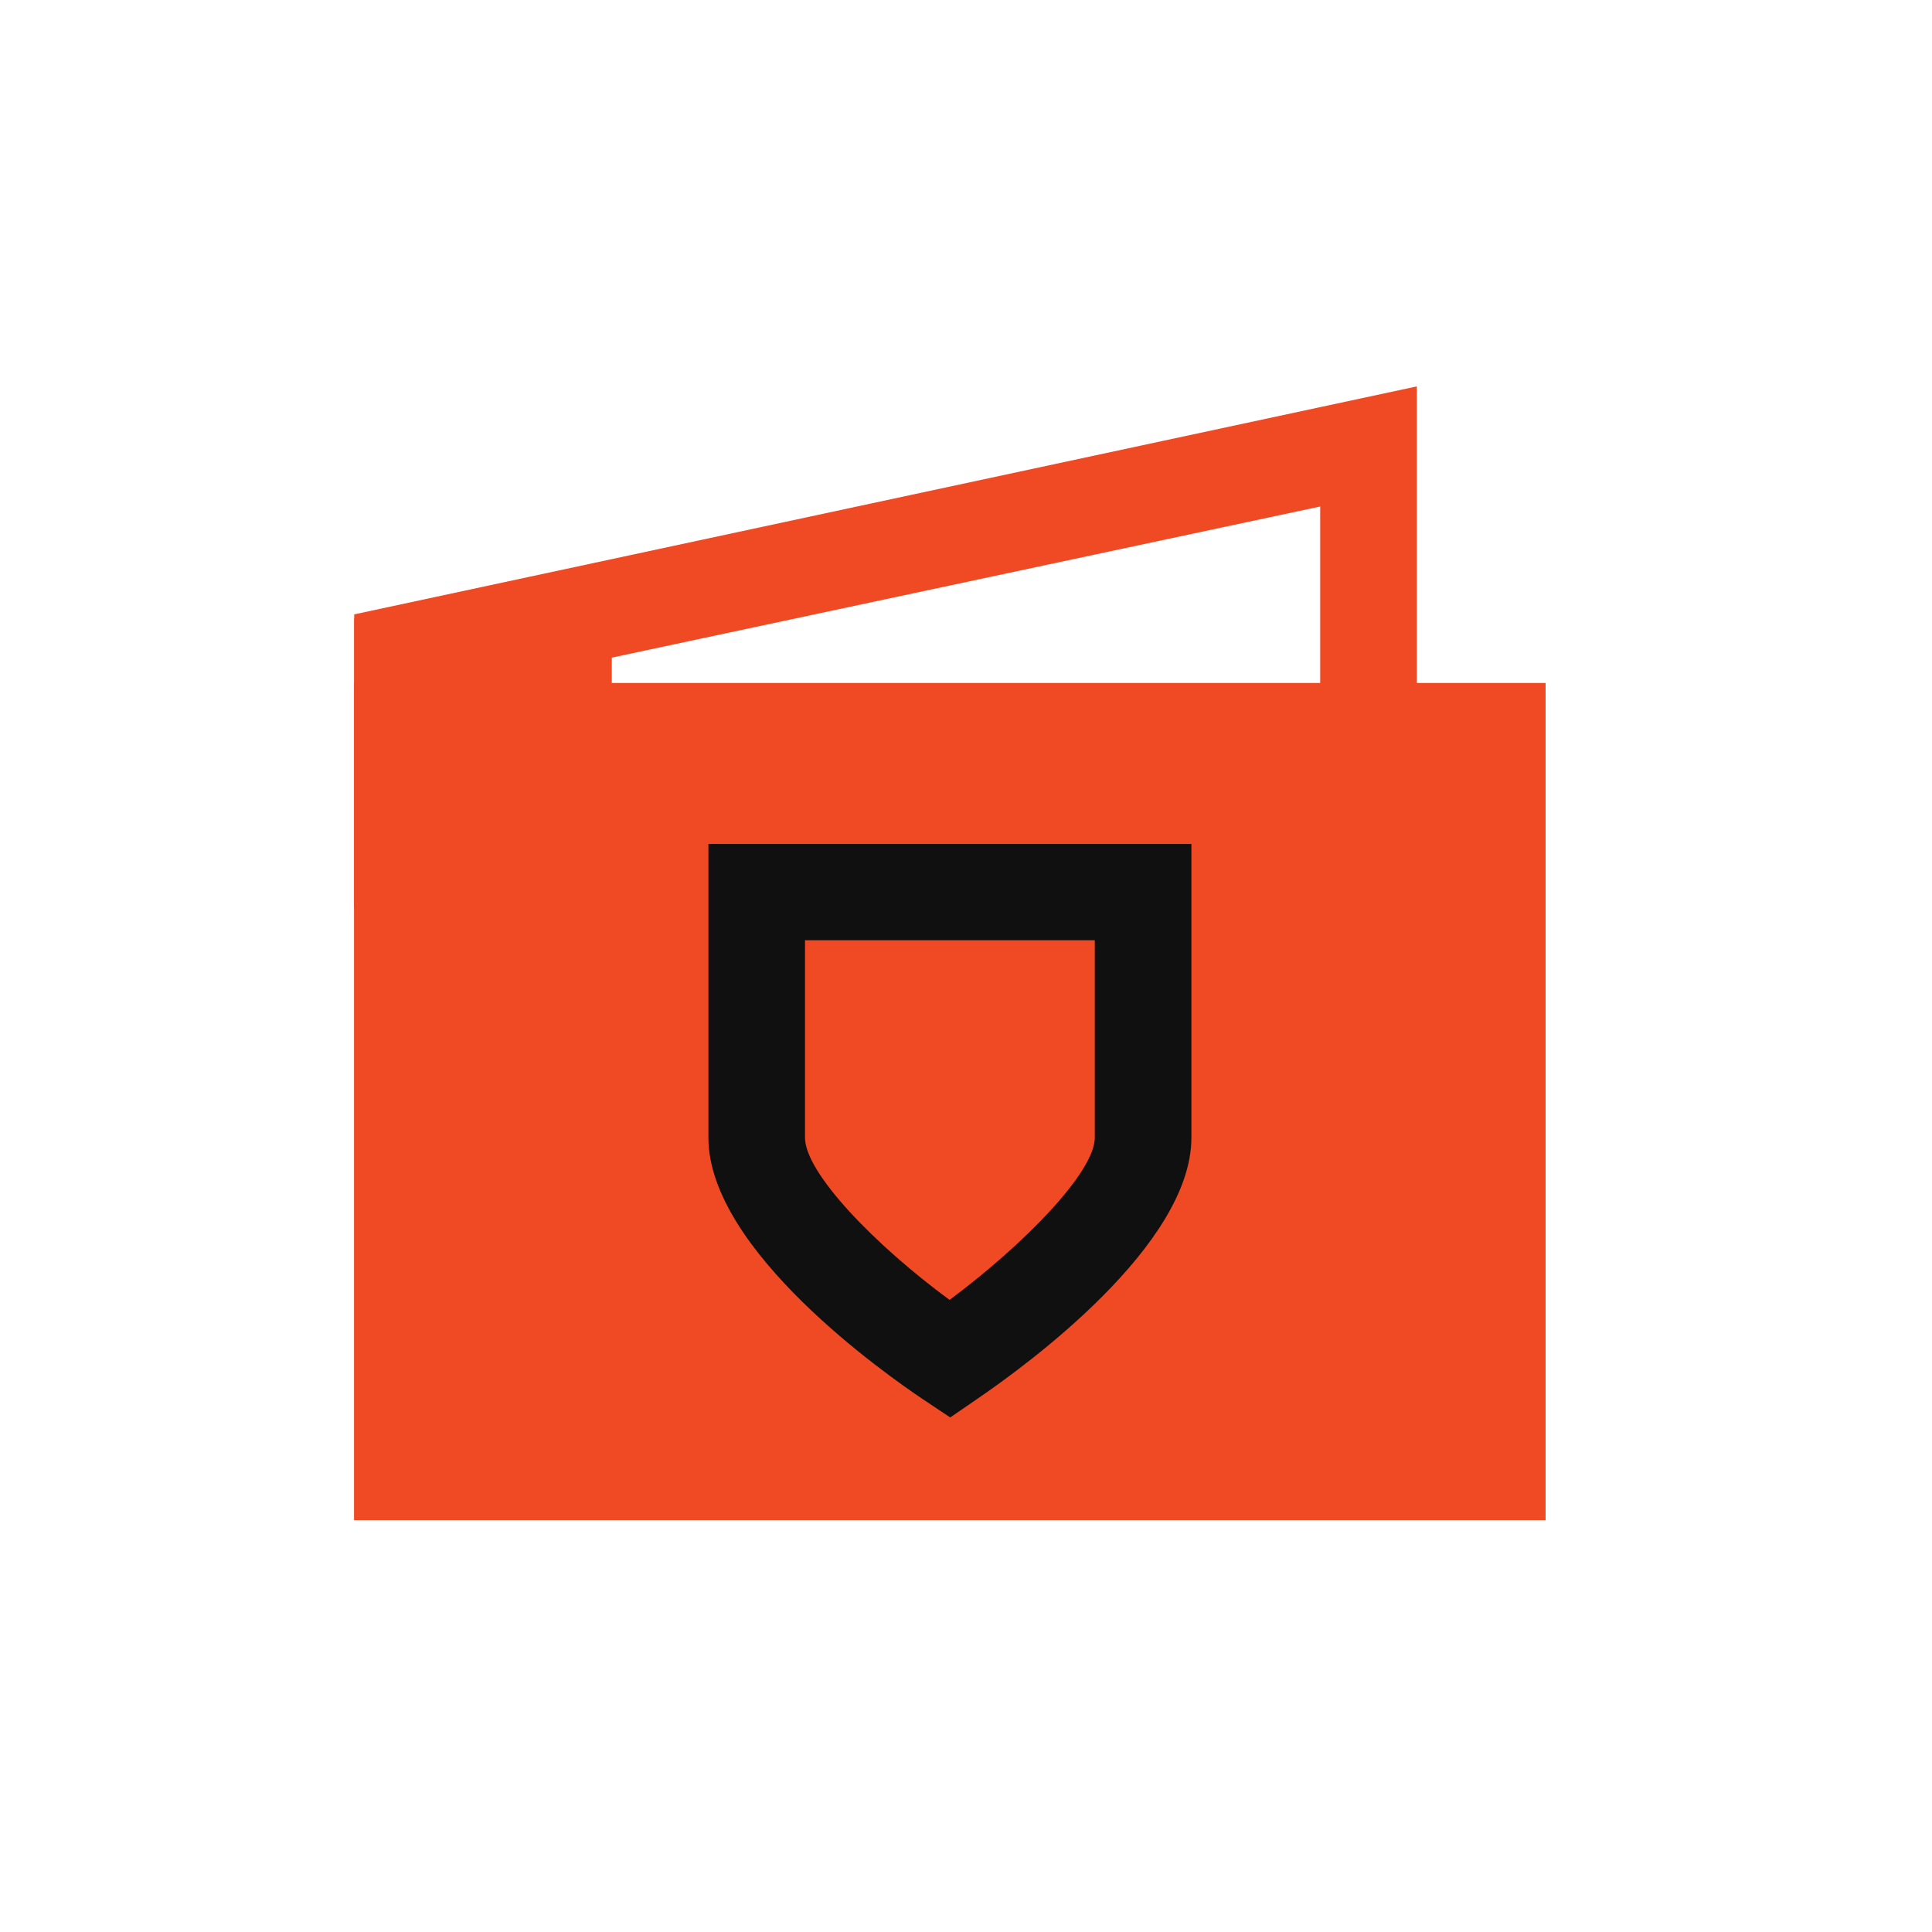<svg width="60" height="60" viewBox="0 0 60 60" fill="none" xmlns="http://www.w3.org/2000/svg">
<g clip-path="url(#clip0_1061_24509)">
<path d="M41 16.21V37.72L14 43.48V21.49L41 15.73M44 12L11 19.08V47.21L44 40.13V12Z" fill="#EF4A23"/>
<path d="M48 21.21H11V47.21H48V21.21Z" fill="#EF4A23"/>
<path d="M29.51 44.02L28.67 43.46C27.55 42.71 22 38.83 22 35.33V26.21H37V35.33C37 38.66 31.91 42.38 30.34 43.45L29.51 44.02ZM25 29.21V35.33C25 36.43 27.19 38.68 29.49 40.37C31.8 38.65 34 36.4 34 35.33V29.2H25V29.21Z" fill="#101010"/>
<path d="M19 19.21H11V28.21H19V19.21Z" fill="#EF4A23"/>
</g>
<defs>
<clipPath id="clip0_1061_24509">
<rect width="37" height="35.21" fill="white" transform="translate(11 12)"/>
</clipPath>
</defs>
</svg>
